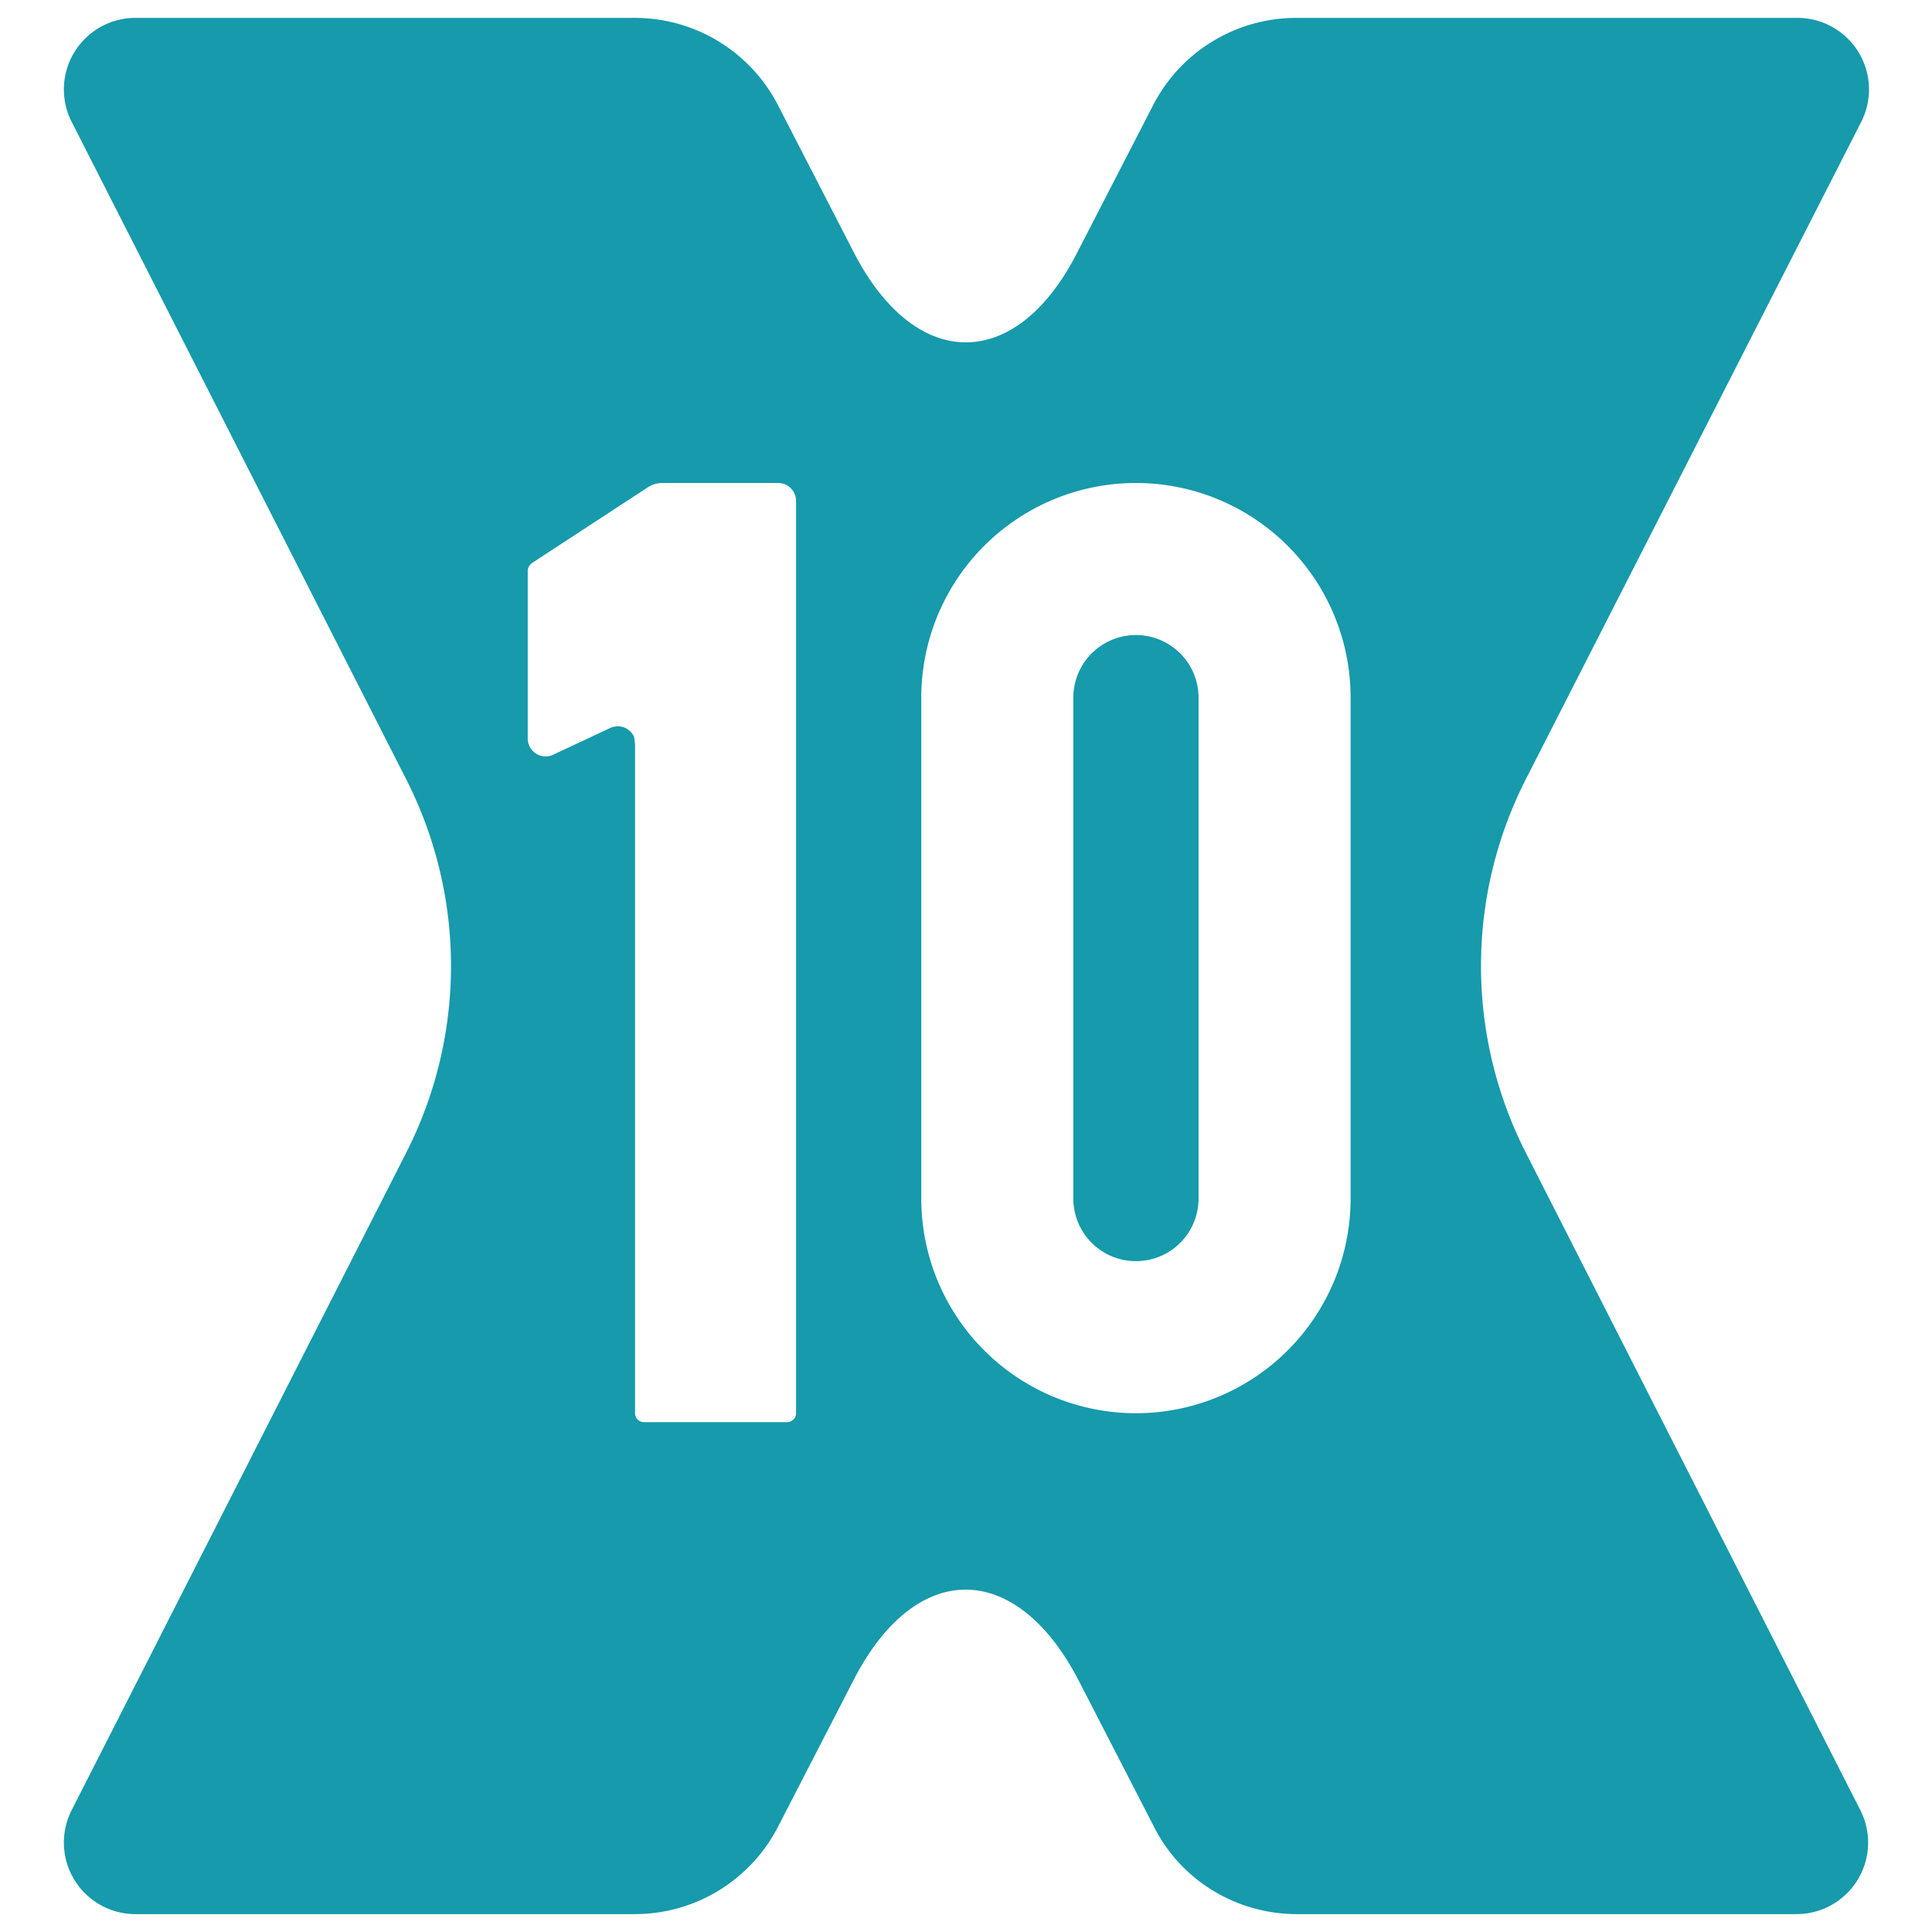 <svg viewBox="0 0 216 216" xmlns="http://www.w3.org/2000/svg">
  <style>
    .favf { fill: #169aac; }
    @media (prefers-color-scheme: light) {
    .favf { fill: #645ccc !important; }
    }
  </style>
  <title>10xCSS Favicon</title>
  <path class="favf" fill='#169aac' d="M170.6 128.9a46 46 0 0 1 0-41.8l37.5-73.5A8 8 0 0 0 200.9 2h-56a18 18 0 0 0-16 9.8l-8.5 16.5c-6.8 13.3-18 13.3-24.9 0L87 11.8A18 18 0 0 0 71 2H15a8 8 0 0 0-7 11.6l37.4 73.5a46 46 0 0 1 0 41.8L8 202.4a8 8 0 0 0 7 11.6h56a18 18 0 0 0 16-9.8l8.5-16.5c6.9-13.3 18-13.3 25 0l8.5 16.5c3 6 9.2 9.8 16 9.8h56a8 8 0 0 0 7-11.6l-37.4-73.5ZM89 158c0 .6-.5 1-1 1H72a1 1 0 0 1-1-1V83.2l-.1-.8a2 2 0 0 0-2.7-1l-6.4 3a2 2 0 0 1-2.8-1.8V63.8c0-.3.2-.6.4-.8l13-8.5A3 3 0 0 1 74 54h13a2 2 0 0 1 2 2v102Zm38 0a24 24 0 0 1-24-24V78a24 24 0 0 1 48 0v56a24 24 0 0 1-24 24Z"/>
  <path class="favf" fill='#169aac' d="M120 78v56a7 7 0 1 0 14 0V78a7 7 0 1 0-14 0Z"/>
</svg>
